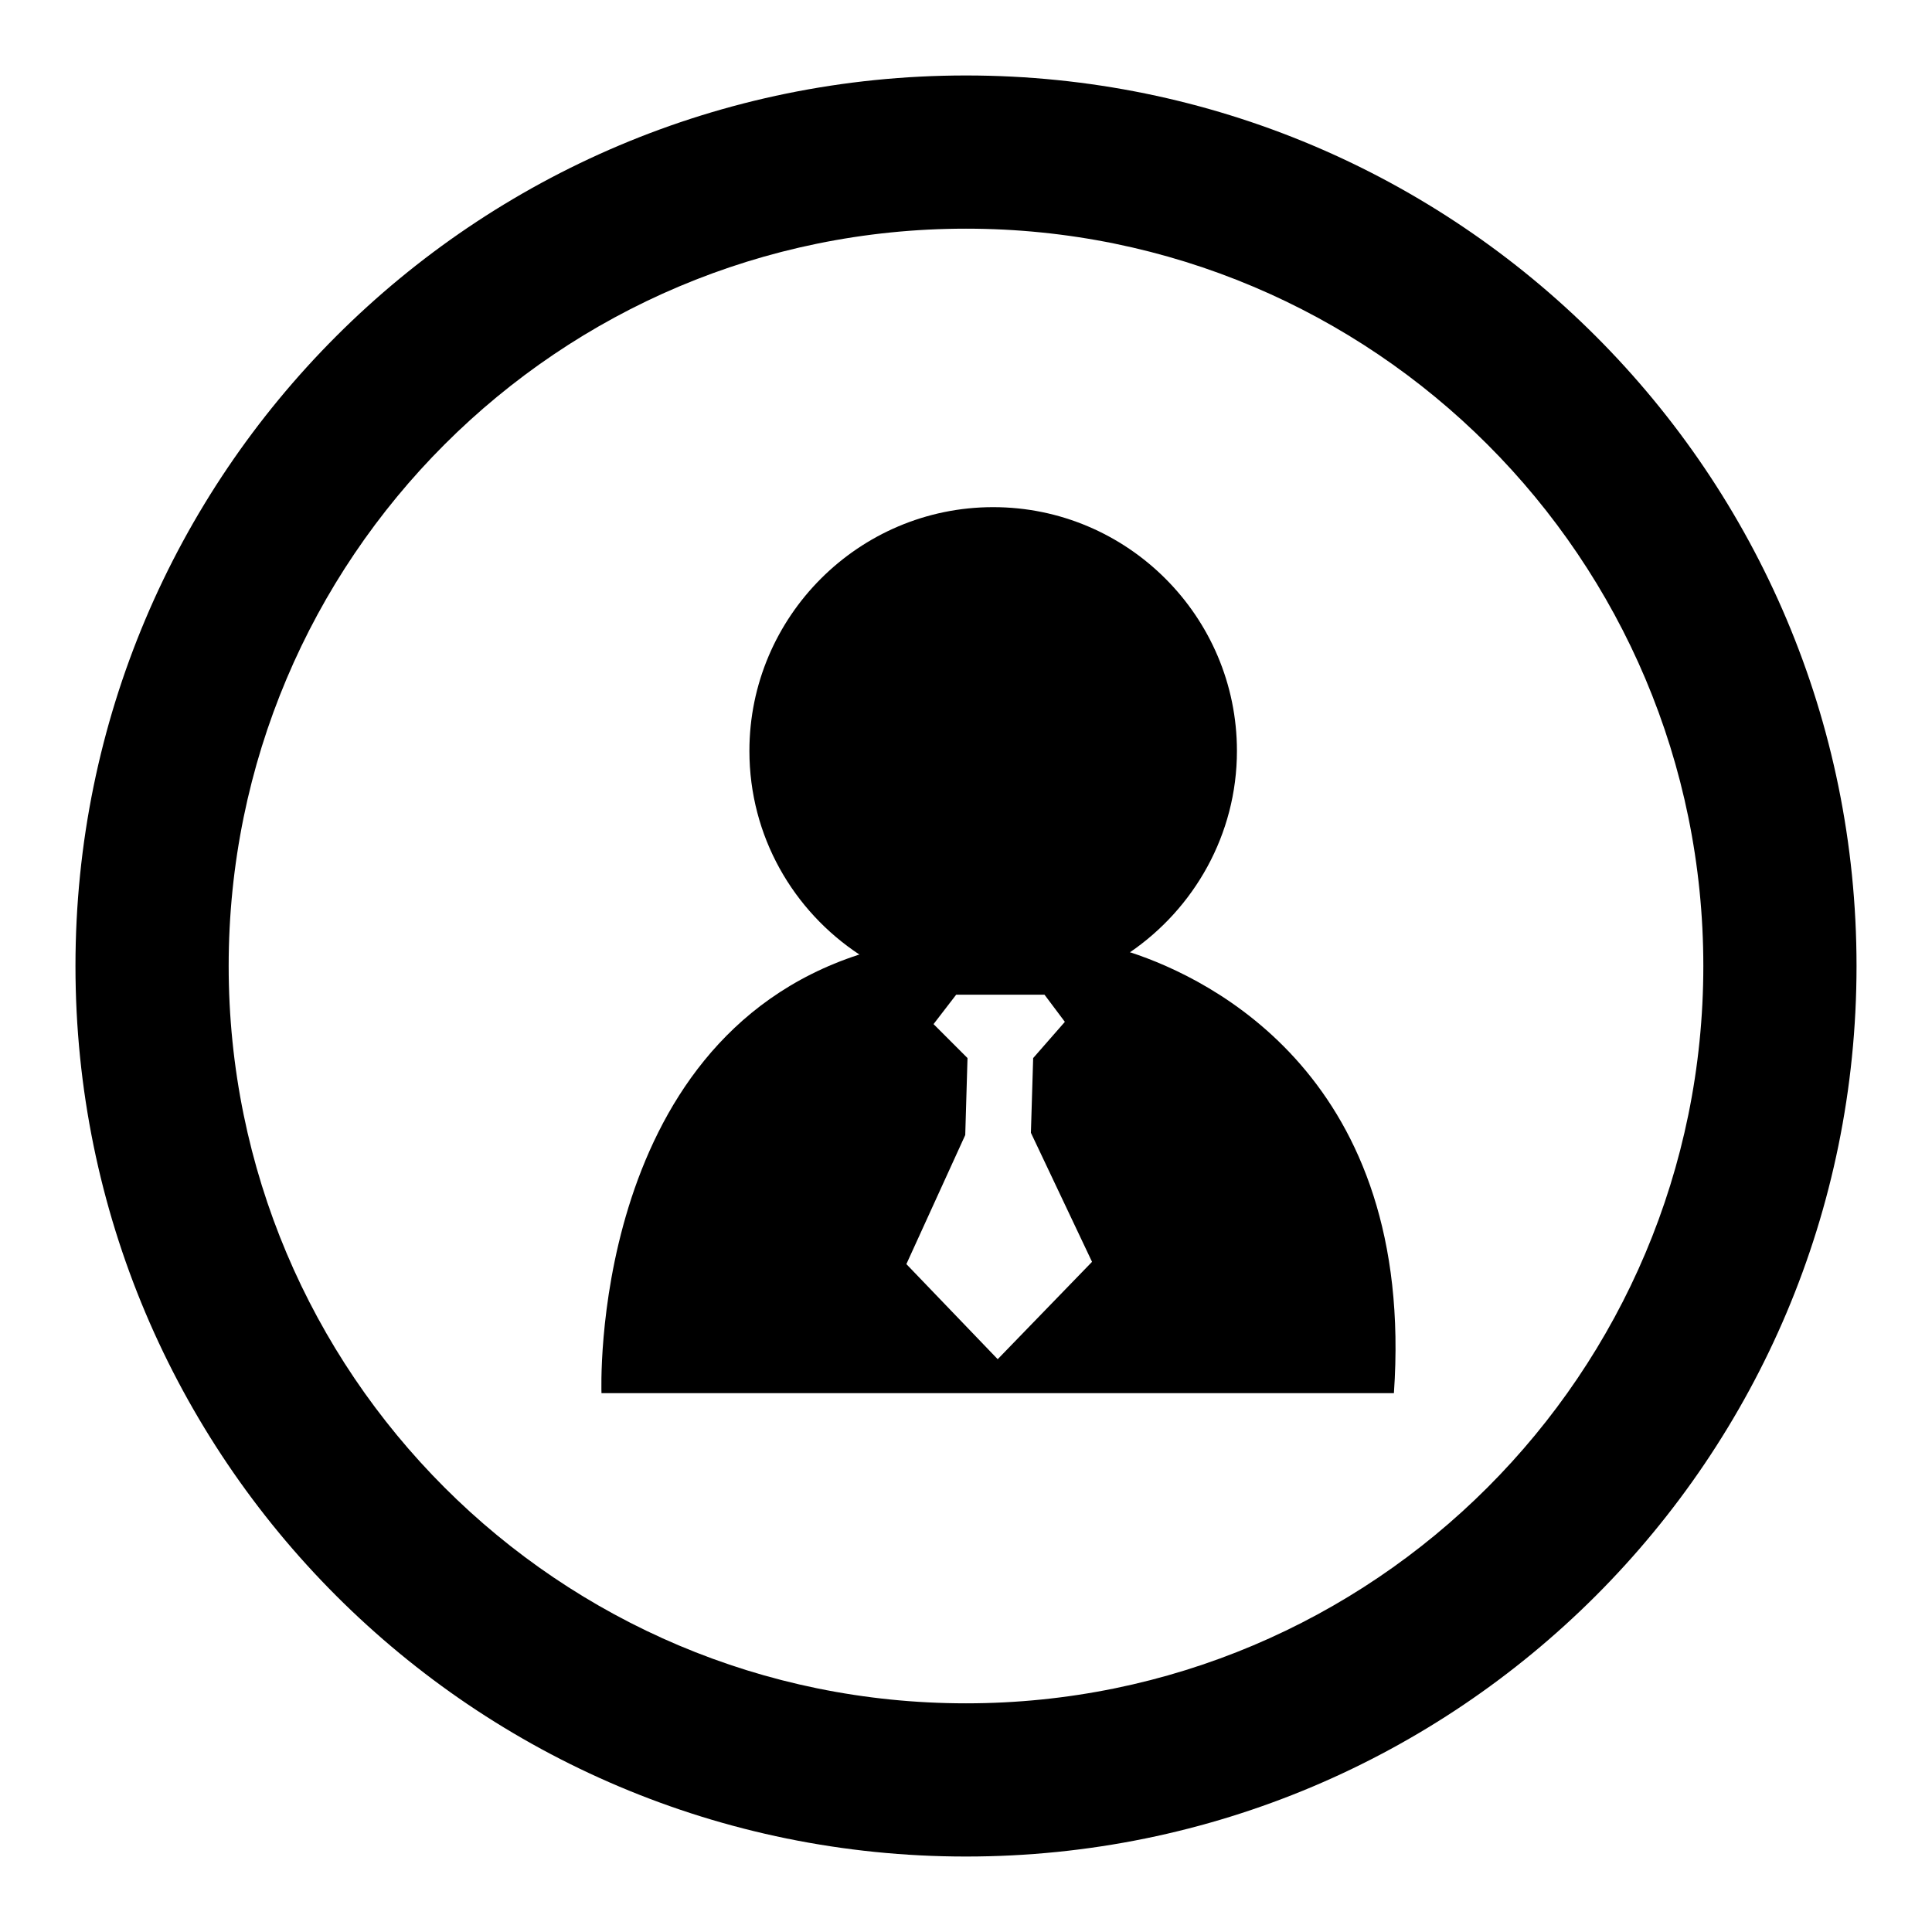 <?xml version="1.0" encoding="utf-8"?>
<!-- Svg Vector Icons : http://www.onlinewebfonts.com/icon -->
<!DOCTYPE svg PUBLIC "-//W3C//DTD SVG 1.1//EN" "http://www.w3.org/Graphics/SVG/1.1/DTD/svg11.dtd">
<svg version="1.1" xmlns="http://www.w3.org/2000/svg" xmlns:xlink="http://www.w3.org/1999/xlink" x="0px" y="0px" viewBox="0 0 256 256" enable-background="new 0 0 256 256" xml:space="preserve">
<g><g><path fill="#000000" d="M246,128c0,65.2-52.8,118-118,118c-65.2,0-118-52.8-118-118C10,62.8,62.8,10,128,10C193.2,10,246,62.8,246,128z M128,30.3C74,30.3,30.3,74,30.3,128S74,225.7,128,225.7s97.7-43.7,97.7-97.7S182,30.3,128,30.3z"/><path fill="#000000" d="M149.8,126.2c0,0-0.1,0-0.1,0c0,0,0,0,0,0c8.5-5.8,14.2-15.6,14.2-26.7c0-17.8-14.5-32.3-32.3-32.3c-17.8,0-32.3,14.5-32.3,32.3c0,11.3,5.8,21.2,14.6,27c0,0,0,0,0.1,0c-0.1,0-0.2,0-0.2,0c-35.9,11.7-34.1,58.1-34.1,58.1h105C187.6,142.9,160.5,129.7,149.8,126.2L149.8,126.2z M132.2,180.1l-12.1-12.6l7.8-17.1l0.3-10.2l-4.5-4.5l3-3.9h11.7l2.7,3.6l-4.2,4.8l-0.3,9.9l8.1,17.1L132.2,180.1L132.2,180.1z"/></g></g>
</svg>